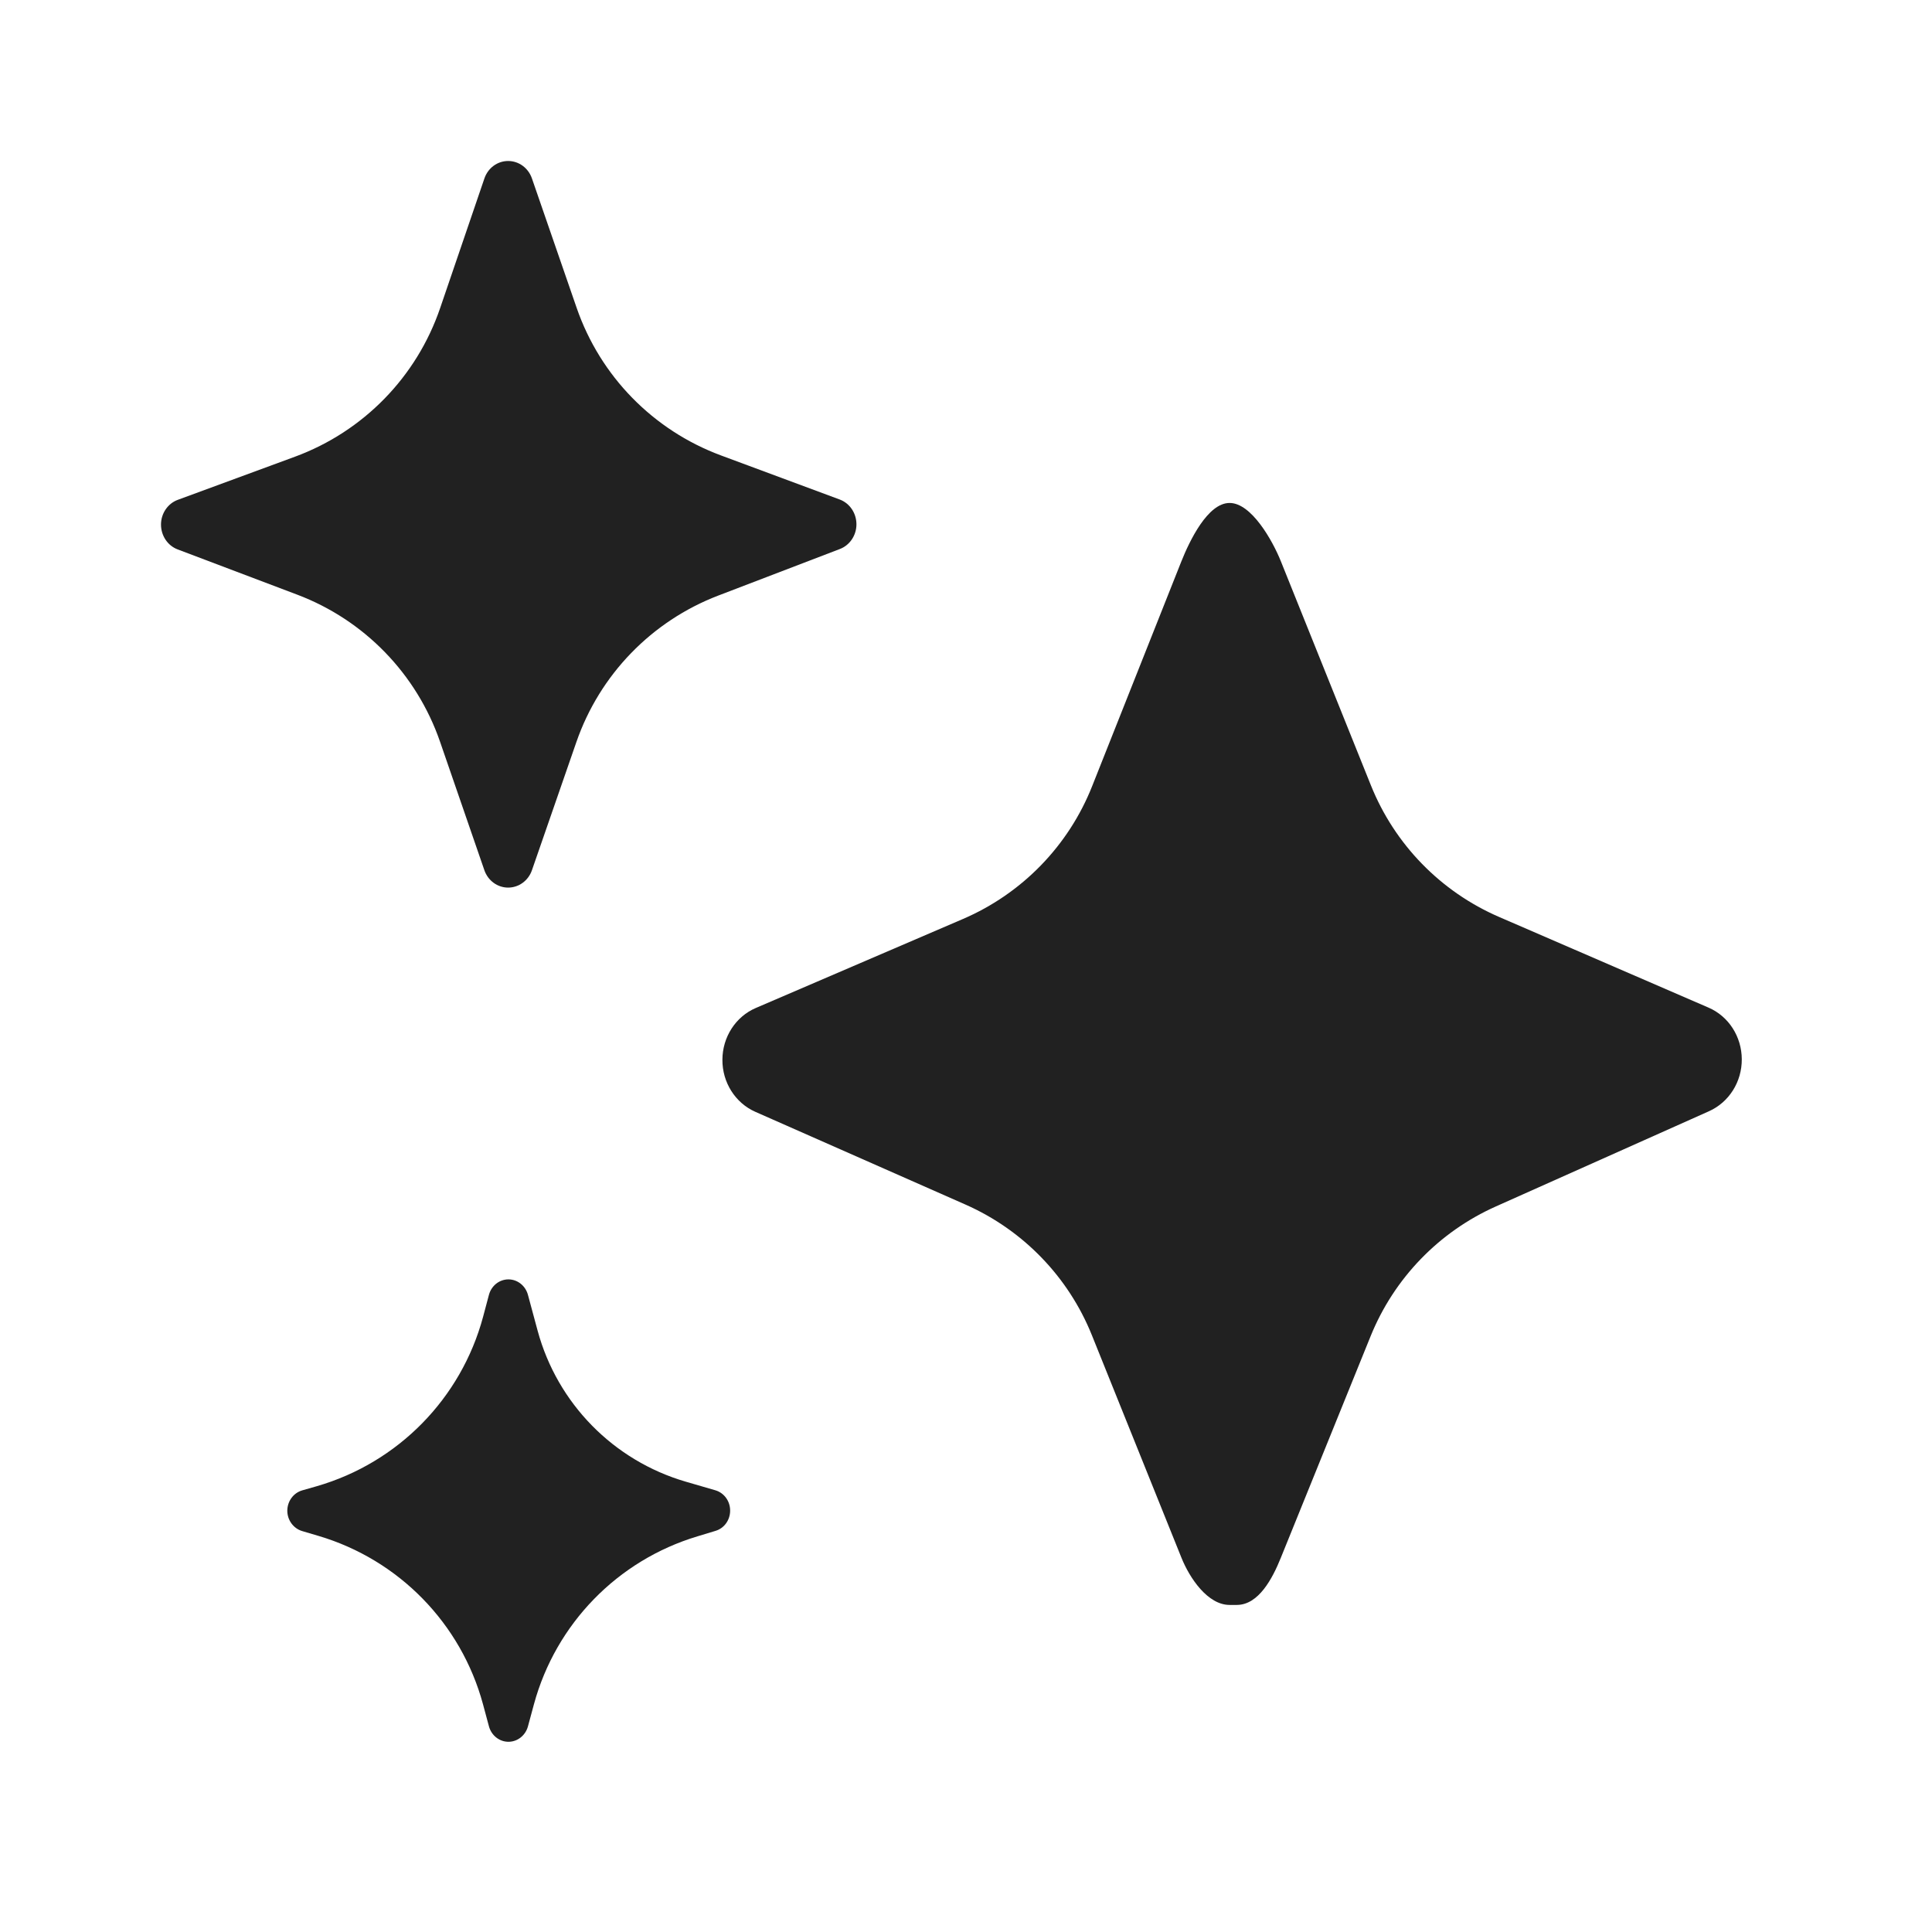 <svg width="24" height="24" viewBox="0 0 24 24" fill="none" xmlns="http://www.w3.org/2000/svg">
<path d="M15.274 19.937C15.005 19.937 14.78 19.609 14.676 19.35L13.564 16.587C13.272 15.861 12.708 15.279 11.992 14.963L9.382 13.811C9.134 13.701 8.972 13.446 8.974 13.164C8.975 12.882 9.139 12.629 9.388 12.522L11.962 11.416C12.695 11.101 13.273 10.508 13.567 9.766L14.674 6.977C14.778 6.716 15.003 6.248 15.274 6.248H15.275C15.545 6.248 15.808 6.714 15.912 6.974L17.03 9.756C17.325 10.49 17.897 11.077 18.623 11.391L21.224 12.517C21.473 12.624 21.636 12.877 21.637 13.158C21.639 13.439 21.478 13.693 21.23 13.804L18.584 14.986C17.875 15.302 17.317 15.88 17.026 16.599L15.911 19.351C15.807 19.61 15.634 19.937 15.364 19.937H15.274Z" fill="black" fill-opacity="0.87"/>
<path d="M10.431 6.205L8.955 5.657C8.113 5.344 7.456 4.672 7.163 3.823L6.608 2.217C6.563 2.086 6.445 2 6.312 2C6.179 2 6.061 2.087 6.017 2.218L5.468 3.826C5.176 4.682 4.514 5.36 3.665 5.673L2.209 6.209C2.085 6.254 2 6.378 2 6.516C2 6.654 2.082 6.778 2.207 6.825L3.692 7.387C4.525 7.702 5.175 8.371 5.466 9.213L6.017 10.81C6.062 10.94 6.18 11.026 6.312 11.026C6.445 11.026 6.563 10.94 6.608 10.81L7.16 9.218C7.45 8.381 8.095 7.716 8.921 7.399L10.433 6.82C10.557 6.773 10.64 6.649 10.639 6.511C10.638 6.373 10.555 6.251 10.431 6.205Z" fill="black" fill-opacity="0.87"/>
<path d="M8.887 18.513L8.519 18.406C7.621 18.144 6.924 17.434 6.679 16.532L6.558 16.084C6.527 15.971 6.428 15.893 6.316 15.893C6.203 15.893 6.105 15.971 6.074 16.084L6.001 16.358C5.728 17.372 4.945 18.17 3.936 18.462L3.754 18.514C3.645 18.546 3.57 18.648 3.569 18.766C3.569 18.883 3.644 18.986 3.752 19.019L3.958 19.08C4.955 19.376 5.728 20.167 6 21.171L6.074 21.446C6.105 21.559 6.204 21.637 6.316 21.637C6.428 21.637 6.527 21.559 6.558 21.447L6.633 21.17C6.905 20.171 7.672 19.383 8.664 19.085L8.888 19.017C8.997 18.985 9.071 18.881 9.07 18.764C9.07 18.647 8.995 18.545 8.887 18.513Z" fill="black" fill-opacity="0.87"/>
</svg>
